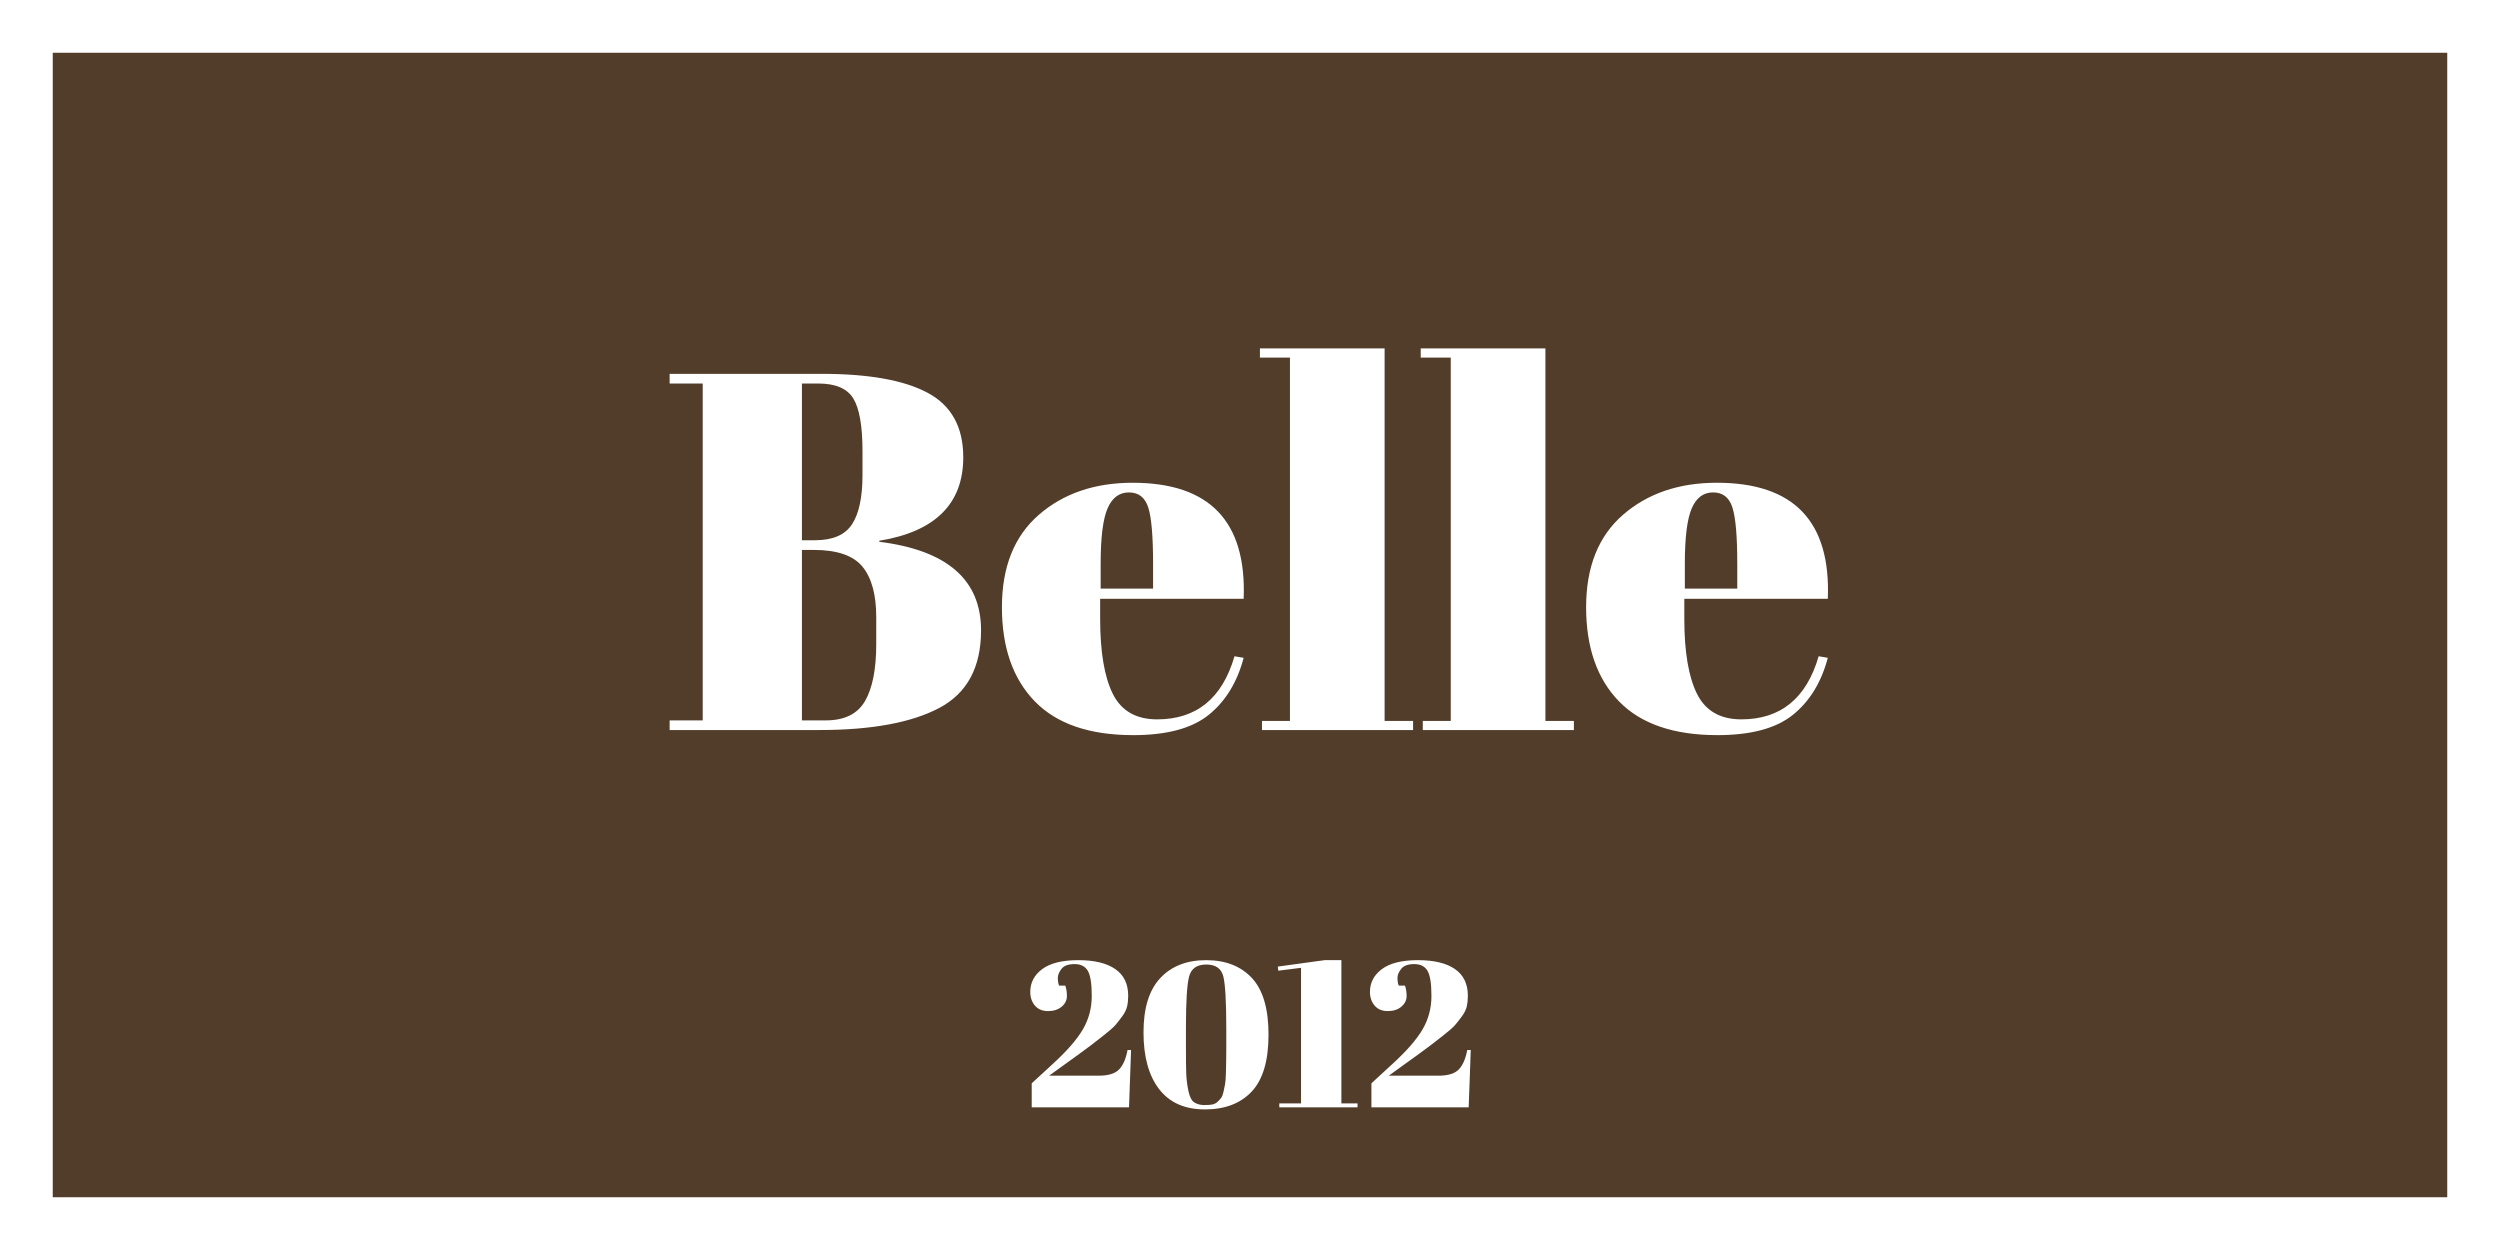 <svg xmlns="http://www.w3.org/2000/svg" xml:space="preserve" width="755.906" viewBox="0 0 755.906 377.953"><rect x="0" y="0" width="755.906" height="377.953" fill="#808080" stroke="none"/><title>Plastic Signs Engraving, Square Brown Engraved Plastic</title><path d="M-377.953 188.977v-377.953h755.906v377.953z" class="shadowbase preview" style="stroke:#fff;stroke-opacity:0;stroke-width:1;stroke-dasharray:none;stroke-linecap:butt;stroke-dashoffset:0;stroke-linejoin:miter;stroke-miterlimit:4;fill:#fff;fill-rule:nonzero;opacity:1" transform="translate(377.953 188.976)"/><g clip-path="url(#a)"><g transform="translate(377.953 188.976)"><clipPath id="a"><path stroke-linecap="round" d="M0 377.953V0h755.906v377.953z"/></clipPath><path stroke-linecap="round" d="M-377.953 188.977v-377.953h755.906v377.953z" class="base" style="stroke:#fff;stroke-width:31.748;stroke-dasharray:none;stroke-linecap:butt;stroke-dashoffset:0;stroke-linejoin:miter;stroke-miterlimit:4;fill:#523d2a;fill-rule:nonzero;opacity:1"/></g></g><g clip-path="url(#b)"><g transform="translate(377.953 315.156)"><clipPath id="b"><path stroke-linecap="round" d="M0 377.953V0h755.906v377.953z"/></clipPath><path fill="#fff" d="M-66.44-15.26q0-4.2 3.63-6.89t10.89-2.69 11.17 2.69q3.92 2.69 3.92 8.08 0 1.75-.32 3.16-.31 1.41-1.4 2.94-1.1 1.53-2.13 2.72-1.04 1.19-3.54 3.13-3.75 3.01-7.88 5.98-4.14 2.97-4.82 3.47l-3.82 2.76h15.02q4.32 0 6.13-1.88 1.82-1.88 2.57-5.89h1.06l-.62 17.34H-66V12.4l6.32-5.82Q-53.23.7-50.54-3.9t2.69-10.14-1.19-7.58q-1.19-2.03-4-2.03-2.82 0-3.95 1.44-1.12 1.44-1.12 2.75 0 1.32.37 2.32h1.88q.5 1.31.5 3.16t-1.56 3.19q-1.57 1.35-4.14 1.35-2.56 0-3.97-1.66t-1.41-4.16m52.8 35.55q-9.11 0-13.84-6.14Q-32.2 8.02-32.2-3q0-11.01 5.07-16.42 5.07-5.42 13.86-5.42T.56-19.46Q5.6-14.07 5.6-2.31 5.6 9.46.53 14.87q-5.07 5.42-14.17 5.42m-5.73-24.91V.95q0 6.07.09 8.57.1 2.51.66 5.2t1.81 3.47q1.26.78 2.95.78t2.53-.18q.85-.19 1.5-.79.66-.59 1.1-1.19.44-.59.72-1.84t.47-2.32q.19-1.06.25-3.13.12-4 .12-8.07v-5.51q0-12.27-.9-15.87-.91-3.59-5.17-3.59-4.25 0-5.19 3.69t-.94 15.21m34.8 23.09v-40.99l-6.89.87-.12-1.25 14.14-1.94h5.07v43.31h4.88v1.19H8.86v-1.19zm20.84-33.73q0-4.2 3.63-6.89t10.89-2.69 11.17 2.69 3.91 8.08q0 1.75-.31 3.16t-1.41 2.94q-1.09 1.53-2.12 2.72-1.04 1.19-3.54 3.13Q54.73.89 50.6 3.86t-4.82 3.47l-3.81 2.76h15.02q4.32 0 6.13-1.88 1.82-1.88 2.57-5.89h1.06l-.63 17.34H36.71V12.4l6.32-5.82Q49.48.7 52.17-3.9t2.69-10.14-1.19-7.58q-1.19-2.03-4.01-2.03-2.81 0-3.94 1.44t-1.13 2.75q0 1.32.38 2.32h1.88q.5 1.31.5 3.16t-1.57 3.19q-1.56 1.35-4.13 1.35-2.56 0-3.97-1.66t-1.41-4.16" class="object text"/></g></g><g clip-path="url(#c)"><g transform="translate(377.953 172.406)"><clipPath id="c"><path stroke-linecap="round" d="M0 377.953V0h755.906v377.953z"/></clipPath><path fill="#fff" d="M-175.48-56.45v-2.92h46q21.39 0 32.08 5.77 10.7 5.77 10.7 19.46 0 21.08-25.39 25.24v.31q30.77 3.84 30.77 26.77 0 16.77-12.61 23.46-12.62 6.69-36.32 6.69h-45.23v-2.92h10V-56.45zm43.54 50.32h-3.54v51.54h7.23q8.47 0 11.85-5.85 3.39-5.84 3.39-17.23v-8.15q0-10.16-4.16-15.24-4.15-5.07-14.77-5.07m1.39-50.32h-4.93v47.39h4q8 0 11.16-4.84 3.15-4.85 3.15-14.85v-7.23q0-11.39-2.77-15.93t-10.61-4.54m95.24 106.32q-19.85 0-29.77-10.23-9.93-10.23-9.93-28.46 0-18.24 11.16-27.93 11.15-9.69 28.38-9.69 34.93 0 33.55 35.08h-43.39v6q0 15.08 3.84 22.77 3.85 7.69 13.39 7.69 17.85 0 23.39-19.08l2.77.47q-2.93 11.07-10.54 17.23-7.62 6.15-22.85 6.15m-9.85-51.85v7.54h15.85v-7.54q0-12.46-1.46-17t-5.85-4.54q-4.38 0-6.46 4.85-2.08 4.84-2.08 16.69M3-64.29v-2.77h37.7V45.57h8.61v2.76H3.62v-2.76h8.46V-64.29zm48.62 0v-2.77h37.7V45.57h8.61v2.76H52.24v-2.76h8.46V-64.29zm89.7 114.16q-19.84 0-29.77-10.23-9.92-10.23-9.92-28.46 0-18.24 11.15-27.93 11.16-9.69 28.39-9.69 34.93 0 33.54 35.08h-43.39v6q0 15.08 3.85 22.77t13.39 7.69q17.84 0 23.38-19.08l2.77.47q-2.92 11.07-10.54 17.23-7.61 6.15-22.85 6.15m-9.84-51.85v7.54h15.85v-7.54q0-12.46-1.47-17-1.46-4.54-5.84-4.54-4.39 0-6.47 4.85-2.07 4.84-2.07 16.69" class="object text"/></g></g><g clip-path="url(#d)"><g transform="translate(377.953 188.976)"><clipPath id="d"><path stroke-linecap="round" d="M0 377.953V0h755.906v377.953z"/></clipPath><path fill="none" stroke-linecap="round" d="M-377.953 188.977v-377.953h755.906v377.953z" class="base borderdouble" style="stroke:#fff;stroke-width:31.748;stroke-dasharray:none;stroke-linecap:butt;stroke-dashoffset:0;stroke-linejoin:miter;stroke-miterlimit:4;fill:#fff;fill-opacity:0;fill-rule:nonzero;opacity:1"/></g></g></svg>